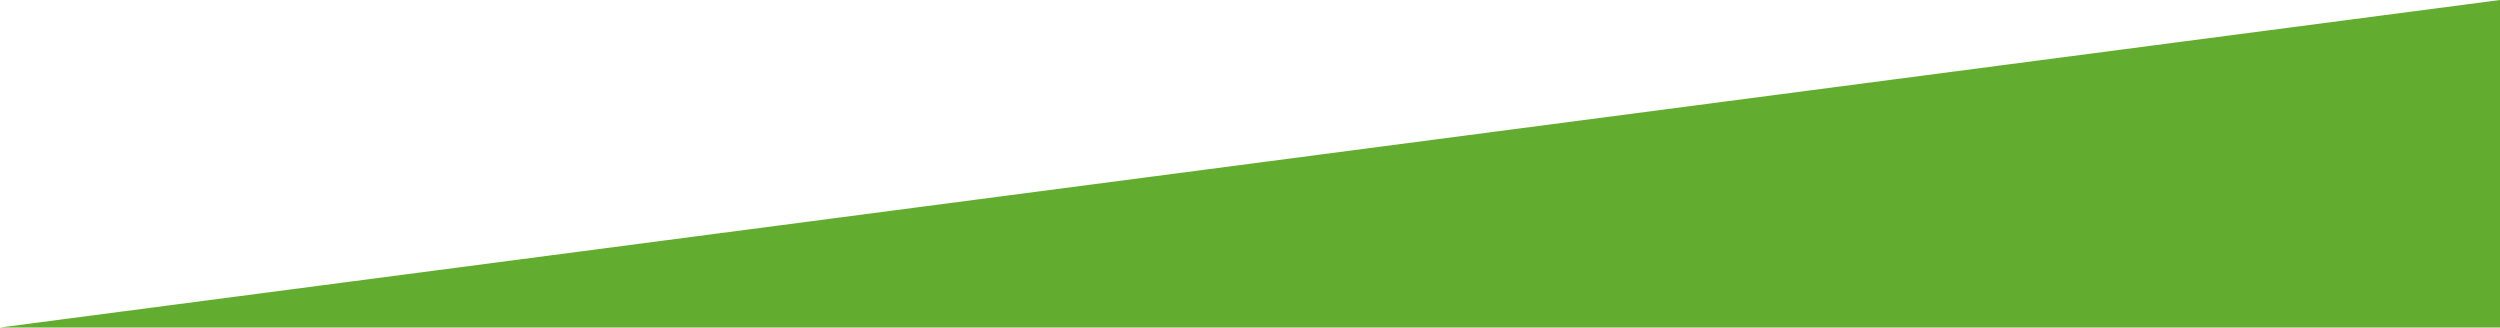 <?xml version="1.0" encoding="utf-8"?>
<!-- Generator: Adobe Illustrator 25.3.0, SVG Export Plug-In . SVG Version: 6.00 Build 0)  -->
<svg version="1.1" id="Capa_1" xmlns="http://www.w3.org/2000/svg" xmlns:xlink="http://www.w3.org/1999/xlink" x="0px" y="0px"
	 viewBox="0 0 466.4 61.1" style="enable-background:new 0 0 466.4 61.1;" xml:space="preserve">
<style type="text/css">
	.st0{fill:#62AD30;}
</style>
<polyline id="XMLID_15_" class="st0" points="0,61.1 466.4,0 466.4,61.1 "/>
</svg>
